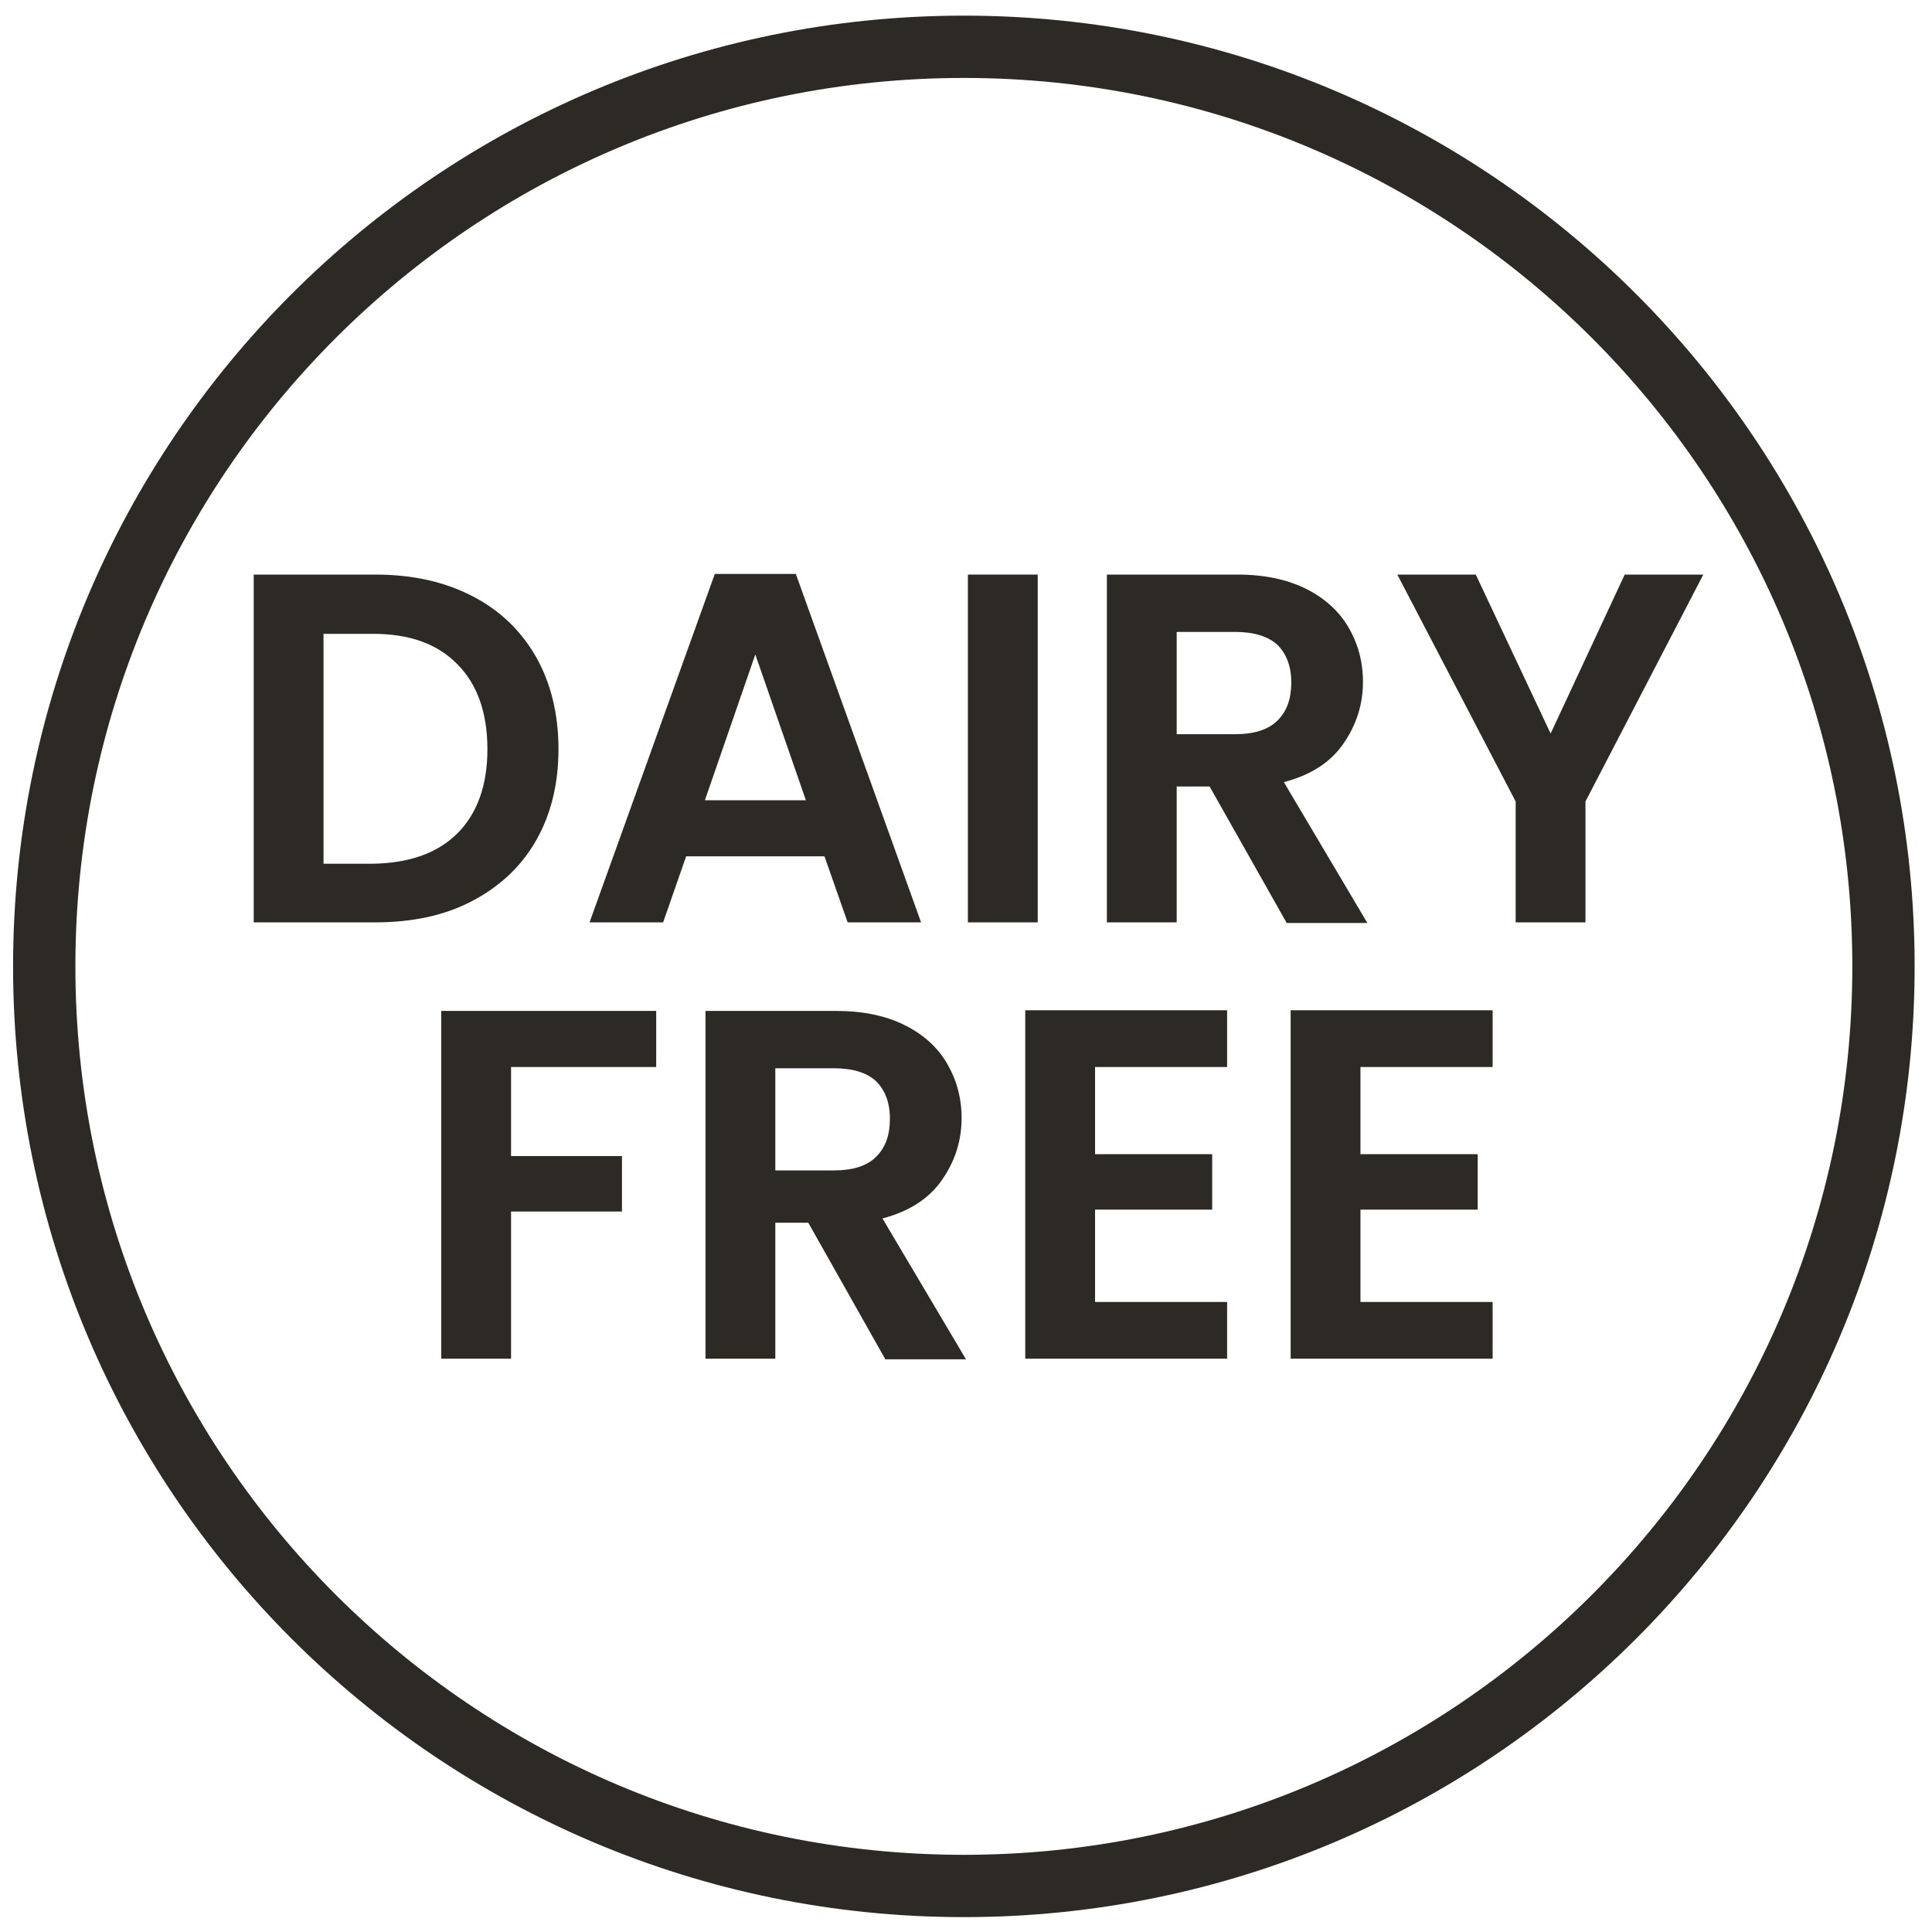 <svg version="1.1" viewBox="0 0 60 60" height="60px" width="60px" xmlns:xlink="http://www.w3.org/1999/xlink" xmlns="http://www.w3.org/2000/svg">
<g id="surface1">
<path transform="matrix(1.935,0,0,1.935,0,0)" d="M 15.47 30.269 C 23.621 30.269 30.229 23.662 30.229 15.51 C 30.229 7.358 23.621 0.751 15.47 0.751 C 7.318 0.751 0.71 7.358 0.71 15.51 C 0.71 23.662 7.318 30.269 15.47 30.269 Z M 15.47 30.269" style="fill:none;stroke-width:1;stroke-linecap:butt;stroke-linejoin:miter;stroke:rgb(17.647%,16.471%,14.902%);stroke-opacity:1;stroke-miterlimit:10;"></path>
<path d="M 14.652 18.504 C 15.523 18.949 16.18 19.586 16.645 20.398 C 17.109 21.215 17.344 22.18 17.344 23.266 C 17.344 24.348 17.109 25.297 16.645 26.109 C 16.18 26.922 15.504 27.543 14.652 27.988 C 13.801 28.434 12.793 28.645 11.652 28.645 L 7.879 28.645 L 7.879 17.844 L 11.652 17.844 C 12.793 17.844 13.781 18.059 14.652 18.504 Z M 14.207 25.879 C 14.824 25.258 15.137 24.387 15.137 23.266 C 15.137 22.141 14.824 21.25 14.207 20.633 C 13.586 19.992 12.715 19.684 11.574 19.684 L 10.047 19.684 L 10.047 26.824 L 11.574 26.824 C 12.715 26.805 13.586 26.496 14.207 25.879 Z M 14.207 25.879" style="stroke:none;fill-rule:nonzero;fill:rgb(17.647%,16.471%,14.902%);fill-opacity:1;"></path>
<path d="M 25.605 26.594 L 21.309 26.594 L 20.594 28.645 L 18.309 28.645 L 22.199 17.824 L 24.715 17.824 L 28.605 28.645 L 26.324 28.645 Z M 25.027 24.852 L 23.457 20.324 L 21.891 24.852 Z M 25.027 24.852" style="stroke:none;fill-rule:nonzero;fill:rgb(17.647%,16.471%,14.902%);fill-opacity:1;"></path>
<path d="M 32.227 17.844 L 32.227 28.645 L 30.059 28.645 L 30.059 17.844 Z M 32.227 17.844" style="stroke:none;fill-rule:nonzero;fill:rgb(17.647%,16.471%,14.902%);fill-opacity:1;"></path>
<path d="M 39.949 28.645 L 37.566 24.426 L 36.543 24.426 L 36.543 28.645 L 34.375 28.645 L 34.375 17.844 L 38.438 17.844 C 39.27 17.844 39.988 18 40.566 18.289 C 41.148 18.582 41.594 18.988 41.883 19.492 C 42.176 19.992 42.328 20.555 42.328 21.176 C 42.328 21.891 42.117 22.527 41.711 23.109 C 41.305 23.691 40.684 24.078 39.871 24.289 L 42.465 28.664 L 39.949 28.664 Z M 36.543 22.801 L 38.359 22.801 C 38.941 22.801 39.387 22.664 39.676 22.375 C 39.969 22.082 40.102 21.695 40.102 21.195 C 40.102 20.691 39.949 20.305 39.676 20.031 C 39.387 19.762 38.941 19.625 38.359 19.625 L 36.543 19.625 Z M 36.543 22.801" style="stroke:none;fill-rule:nonzero;fill:rgb(17.647%,16.471%,14.902%);fill-opacity:1;"></path>
<path d="M 52.898 17.844 L 49.238 24.891 L 49.238 28.645 L 47.07 28.645 L 47.07 24.891 L 43.395 17.844 L 45.832 17.844 L 48.156 22.781 L 50.457 17.844 Z M 52.898 17.844" style="stroke:none;fill-rule:nonzero;fill:rgb(17.647%,16.471%,14.902%);fill-opacity:1;"></path>
<path d="M 20.379 31.395 L 20.379 33.137 L 15.871 33.137 L 15.871 35.902 L 19.316 35.902 L 19.316 37.625 L 15.871 37.625 L 15.871 42.195 L 13.703 42.195 L 13.703 31.395 Z M 20.379 31.395" style="stroke:none;fill-rule:nonzero;fill:rgb(17.647%,16.471%,14.902%);fill-opacity:1;"></path>
<path d="M 27.484 42.195 L 25.102 37.973 L 24.078 37.973 L 24.078 42.195 L 21.91 42.195 L 21.91 31.395 L 25.973 31.395 C 26.805 31.395 27.523 31.547 28.102 31.84 C 28.684 32.129 29.129 32.535 29.418 33.039 C 29.711 33.543 29.863 34.102 29.863 34.723 C 29.863 35.438 29.652 36.078 29.246 36.656 C 28.84 37.238 28.219 37.625 27.406 37.84 L 30 42.215 L 27.484 42.215 Z M 24.078 36.348 L 25.898 36.348 C 26.477 36.348 26.922 36.215 27.211 35.922 C 27.504 35.633 27.637 35.246 27.637 34.742 C 27.637 34.238 27.484 33.852 27.211 33.582 C 26.922 33.309 26.477 33.176 25.898 33.176 L 24.078 33.176 Z M 24.078 36.348" style="stroke:none;fill-rule:nonzero;fill:rgb(17.647%,16.471%,14.902%);fill-opacity:1;"></path>
<path d="M 34.008 33.137 L 34.008 35.844 L 37.645 35.844 L 37.645 37.566 L 34.008 37.566 L 34.008 40.434 L 38.109 40.434 L 38.109 42.195 L 31.84 42.195 L 31.84 31.375 L 38.109 31.375 L 38.109 33.137 Z M 34.008 33.137" style="stroke:none;fill-rule:nonzero;fill:rgb(17.647%,16.471%,14.902%);fill-opacity:1;"></path>
<path d="M 42.25 33.137 L 42.25 35.844 L 45.891 35.844 L 45.891 37.566 L 42.25 37.566 L 42.25 40.434 L 46.355 40.434 L 46.355 42.195 L 40.082 42.195 L 40.082 31.375 L 46.355 31.375 L 46.355 33.137 Z M 42.25 33.137" style="stroke:none;fill-rule:nonzero;fill:rgb(17.647%,16.471%,14.902%);fill-opacity:1;"></path>
</g>
</svg>
